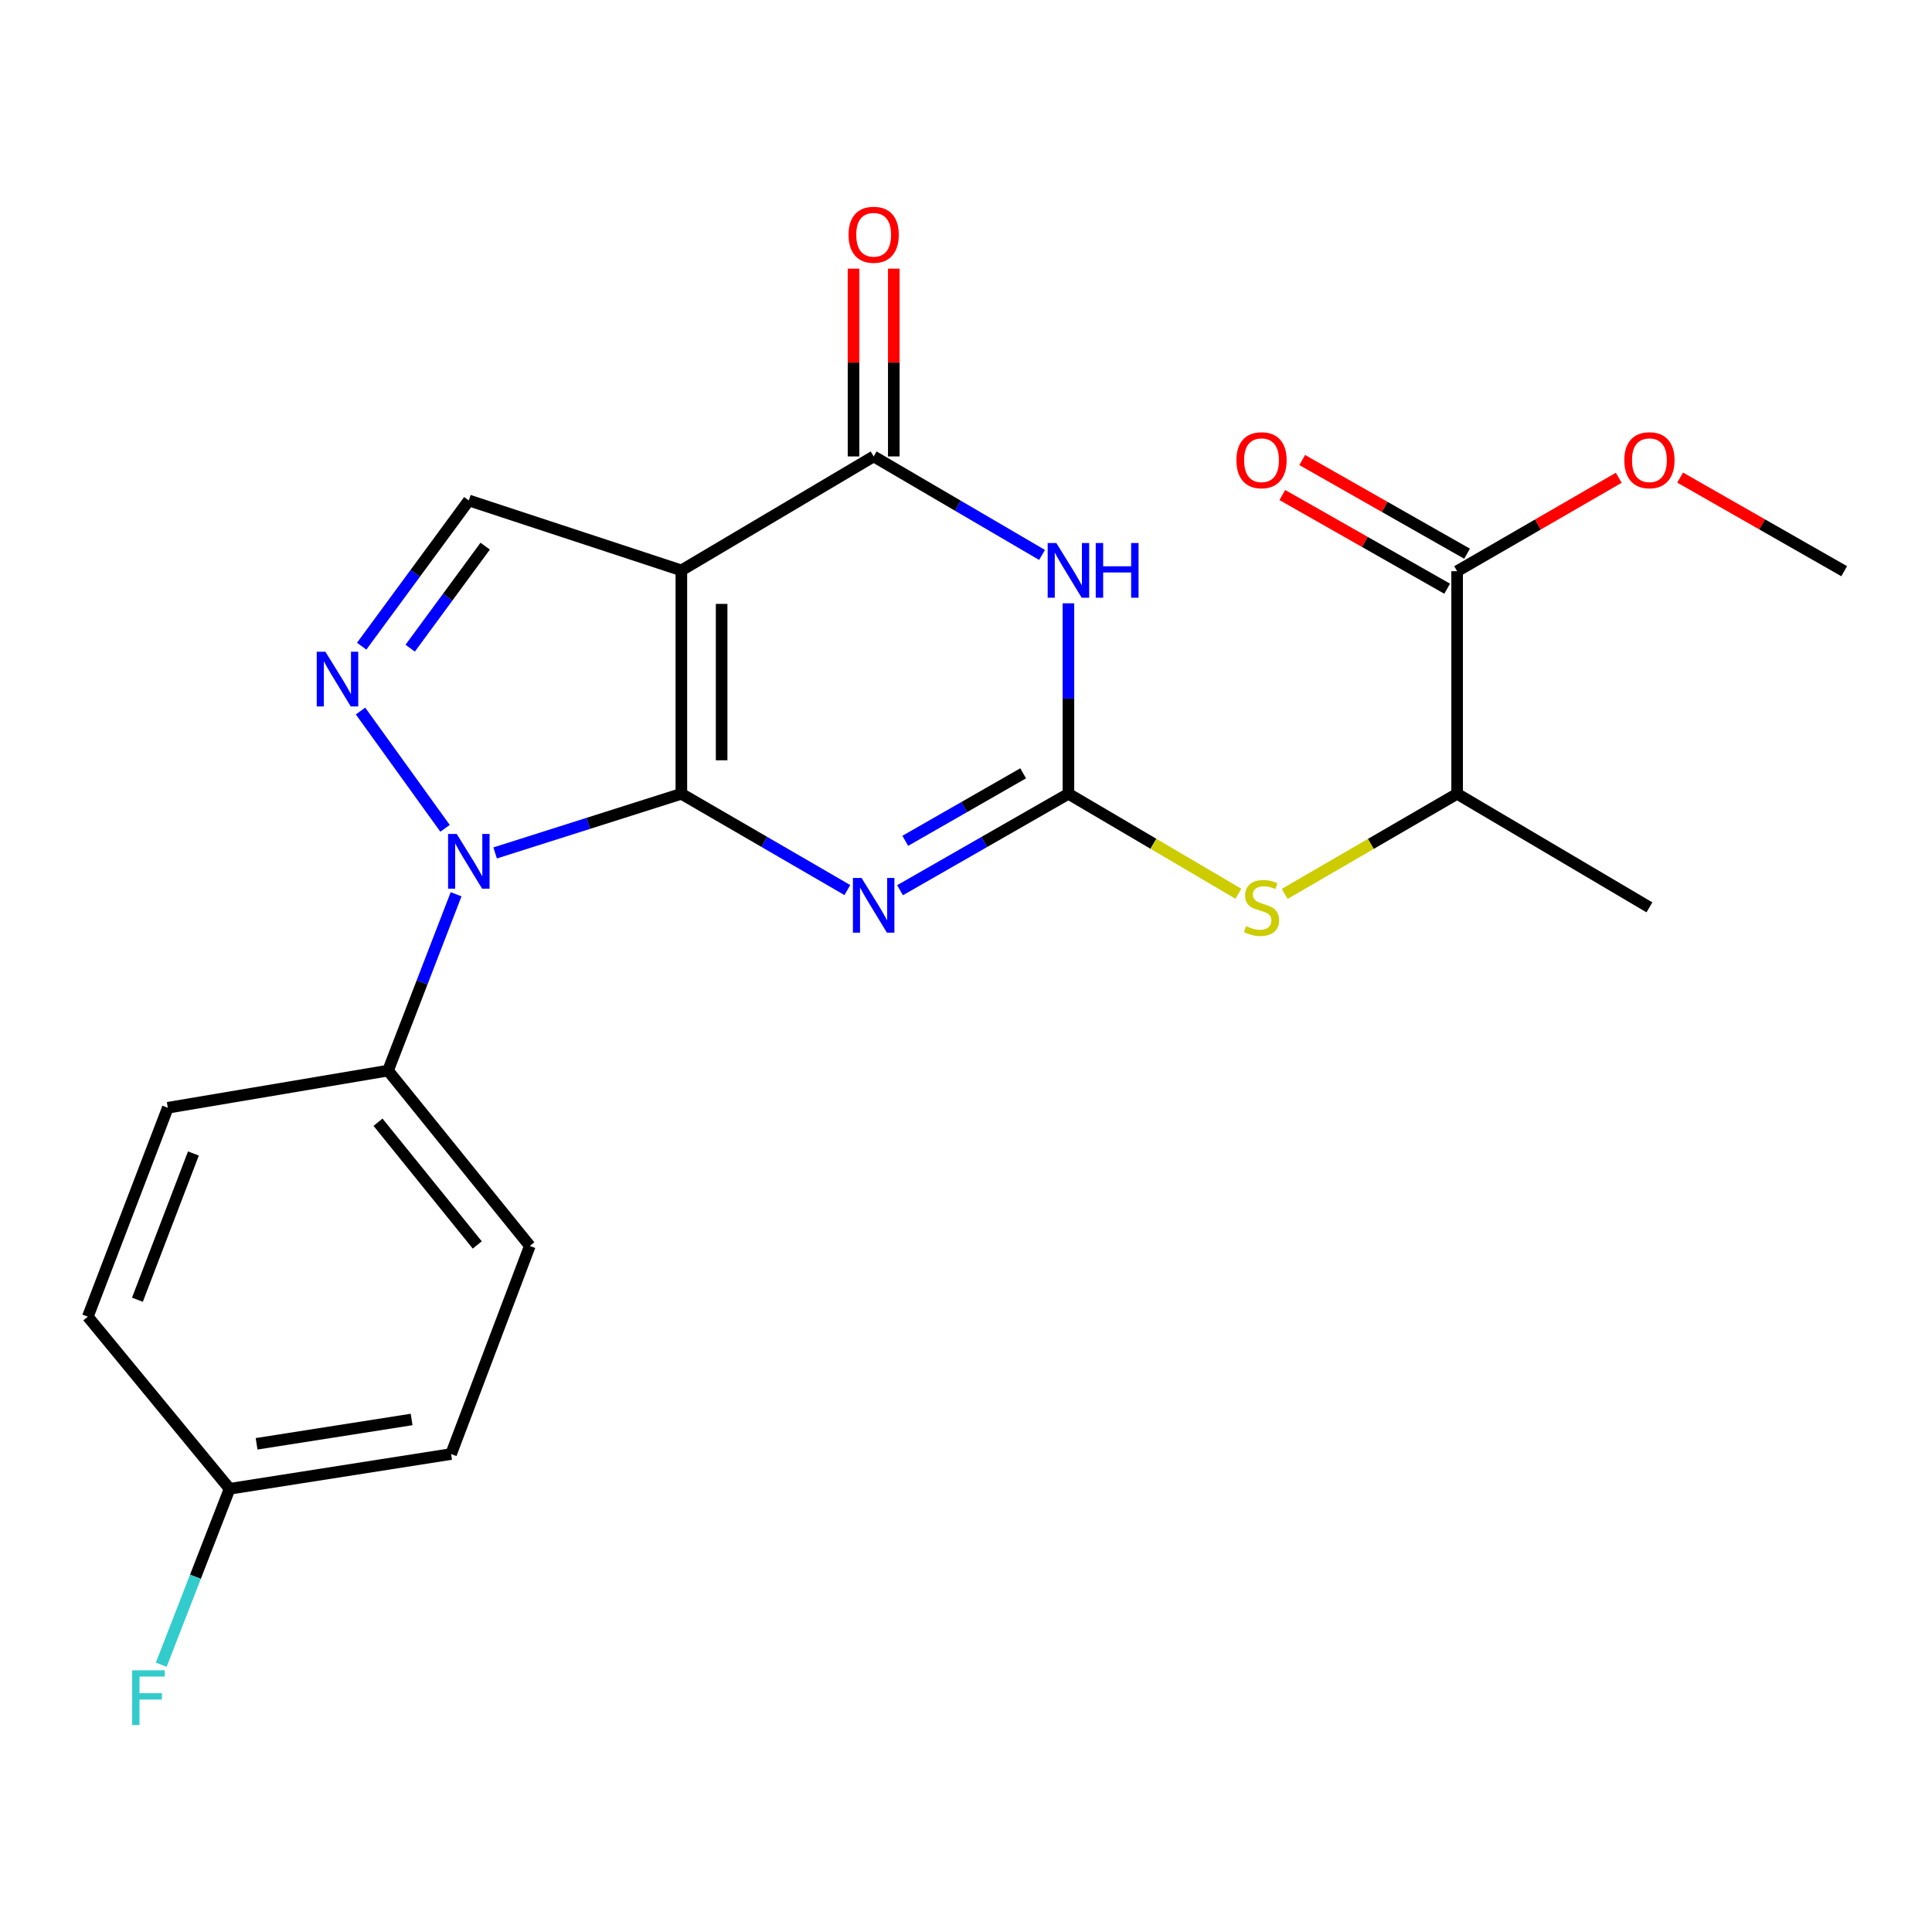 <?xml version='1.0' encoding='iso-8859-1'?>
<svg version='1.1' baseProfile='full'
              xmlns='http://www.w3.org/2000/svg'
                      xmlns:rdkit='http://www.rdkit.org/xml'
                      xmlns:xlink='http://www.w3.org/1999/xlink'
                  xml:space='preserve'
width='1000px' height='1000px' viewBox='0 0 1000 1000'>
<!-- END OF HEADER -->
<rect style='opacity:1.0;fill:#FFFFFF;stroke:none' width='1000' height='1000' x='0' y='0'> </rect>
<path class='bond-0' d='M 352.672,410.866 L 352.672,295.226' style='fill:none;fill-rule:evenodd;stroke:#000000;stroke-width:6px;stroke-linecap:butt;stroke-linejoin:miter;stroke-opacity:1' />
<path class='bond-0' d='M 373.512,393.52 L 373.512,312.572' style='fill:none;fill-rule:evenodd;stroke:#000000;stroke-width:6px;stroke-linecap:butt;stroke-linejoin:miter;stroke-opacity:1' />
<path class='bond-1' d='M 352.672,410.866 L 395.631,435.78' style='fill:none;fill-rule:evenodd;stroke:#000000;stroke-width:6px;stroke-linecap:butt;stroke-linejoin:miter;stroke-opacity:1' />
<path class='bond-1' d='M 395.631,435.78 L 438.59,460.695' style='fill:none;fill-rule:evenodd;stroke:#0000FF;stroke-width:6px;stroke-linecap:butt;stroke-linejoin:miter;stroke-opacity:1' />
<path class='bond-2' d='M 352.672,410.866 L 304.479,426.173' style='fill:none;fill-rule:evenodd;stroke:#000000;stroke-width:6px;stroke-linecap:butt;stroke-linejoin:miter;stroke-opacity:1' />
<path class='bond-2' d='M 304.479,426.173 L 256.285,441.48' style='fill:none;fill-rule:evenodd;stroke:#0000FF;stroke-width:6px;stroke-linecap:butt;stroke-linejoin:miter;stroke-opacity:1' />
<path class='bond-5' d='M 352.672,295.226 L 452.207,236.249' style='fill:none;fill-rule:evenodd;stroke:#000000;stroke-width:6px;stroke-linecap:butt;stroke-linejoin:miter;stroke-opacity:1' />
<path class='bond-7' d='M 352.672,295.226 L 242.66,259.034' style='fill:none;fill-rule:evenodd;stroke:#000000;stroke-width:6px;stroke-linecap:butt;stroke-linejoin:miter;stroke-opacity:1' />
<path class='bond-3' d='M 465.851,460.779 L 509.433,435.822' style='fill:none;fill-rule:evenodd;stroke:#0000FF;stroke-width:6px;stroke-linecap:butt;stroke-linejoin:miter;stroke-opacity:1' />
<path class='bond-3' d='M 509.433,435.822 L 553.015,410.866' style='fill:none;fill-rule:evenodd;stroke:#000000;stroke-width:6px;stroke-linecap:butt;stroke-linejoin:miter;stroke-opacity:1' />
<path class='bond-3' d='M 468.569,435.208 L 499.077,417.738' style='fill:none;fill-rule:evenodd;stroke:#0000FF;stroke-width:6px;stroke-linecap:butt;stroke-linejoin:miter;stroke-opacity:1' />
<path class='bond-3' d='M 499.077,417.738 L 529.584,400.268' style='fill:none;fill-rule:evenodd;stroke:#000000;stroke-width:6px;stroke-linecap:butt;stroke-linejoin:miter;stroke-opacity:1' />
<path class='bond-6' d='M 230.36,428.741 L 186.607,368.035' style='fill:none;fill-rule:evenodd;stroke:#0000FF;stroke-width:6px;stroke-linecap:butt;stroke-linejoin:miter;stroke-opacity:1' />
<path class='bond-10' d='M 236.075,462.87 L 218.463,508.506' style='fill:none;fill-rule:evenodd;stroke:#0000FF;stroke-width:6px;stroke-linecap:butt;stroke-linejoin:miter;stroke-opacity:1' />
<path class='bond-10' d='M 218.463,508.506 L 200.852,554.141' style='fill:none;fill-rule:evenodd;stroke:#000000;stroke-width:6px;stroke-linecap:butt;stroke-linejoin:miter;stroke-opacity:1' />
<path class='bond-4' d='M 553.015,410.866 L 553.015,361.571' style='fill:none;fill-rule:evenodd;stroke:#000000;stroke-width:6px;stroke-linecap:butt;stroke-linejoin:miter;stroke-opacity:1' />
<path class='bond-4' d='M 553.015,361.571 L 553.015,312.277' style='fill:none;fill-rule:evenodd;stroke:#0000FF;stroke-width:6px;stroke-linecap:butt;stroke-linejoin:miter;stroke-opacity:1' />
<path class='bond-8' d='M 553.015,410.866 L 597.001,436.734' style='fill:none;fill-rule:evenodd;stroke:#000000;stroke-width:6px;stroke-linecap:butt;stroke-linejoin:miter;stroke-opacity:1' />
<path class='bond-8' d='M 597.001,436.734 L 640.987,462.602' style='fill:none;fill-rule:evenodd;stroke:#CCCC00;stroke-width:6px;stroke-linecap:butt;stroke-linejoin:miter;stroke-opacity:1' />
<path class='bond-24' d='M 539.355,287.235 L 495.781,261.742' style='fill:none;fill-rule:evenodd;stroke:#0000FF;stroke-width:6px;stroke-linecap:butt;stroke-linejoin:miter;stroke-opacity:1' />
<path class='bond-24' d='M 495.781,261.742 L 452.207,236.249' style='fill:none;fill-rule:evenodd;stroke:#000000;stroke-width:6px;stroke-linecap:butt;stroke-linejoin:miter;stroke-opacity:1' />
<path class='bond-12' d='M 462.627,236.249 L 462.627,187.655' style='fill:none;fill-rule:evenodd;stroke:#000000;stroke-width:6px;stroke-linecap:butt;stroke-linejoin:miter;stroke-opacity:1' />
<path class='bond-12' d='M 462.627,187.655 L 462.627,139.062' style='fill:none;fill-rule:evenodd;stroke:#FF0000;stroke-width:6px;stroke-linecap:butt;stroke-linejoin:miter;stroke-opacity:1' />
<path class='bond-12' d='M 441.787,236.249 L 441.787,187.655' style='fill:none;fill-rule:evenodd;stroke:#000000;stroke-width:6px;stroke-linecap:butt;stroke-linejoin:miter;stroke-opacity:1' />
<path class='bond-12' d='M 441.787,187.655 L 441.787,139.062' style='fill:none;fill-rule:evenodd;stroke:#FF0000;stroke-width:6px;stroke-linecap:butt;stroke-linejoin:miter;stroke-opacity:1' />
<path class='bond-23' d='M 187.205,334.466 L 214.932,296.75' style='fill:none;fill-rule:evenodd;stroke:#0000FF;stroke-width:6px;stroke-linecap:butt;stroke-linejoin:miter;stroke-opacity:1' />
<path class='bond-23' d='M 214.932,296.75 L 242.66,259.034' style='fill:none;fill-rule:evenodd;stroke:#000000;stroke-width:6px;stroke-linecap:butt;stroke-linejoin:miter;stroke-opacity:1' />
<path class='bond-23' d='M 212.314,335.495 L 231.723,309.094' style='fill:none;fill-rule:evenodd;stroke:#0000FF;stroke-width:6px;stroke-linecap:butt;stroke-linejoin:miter;stroke-opacity:1' />
<path class='bond-23' d='M 231.723,309.094 L 251.132,282.693' style='fill:none;fill-rule:evenodd;stroke:#000000;stroke-width:6px;stroke-linecap:butt;stroke-linejoin:miter;stroke-opacity:1' />
<path class='bond-11' d='M 664.973,462.675 L 709.588,436.77' style='fill:none;fill-rule:evenodd;stroke:#CCCC00;stroke-width:6px;stroke-linecap:butt;stroke-linejoin:miter;stroke-opacity:1' />
<path class='bond-11' d='M 709.588,436.77 L 754.203,410.866' style='fill:none;fill-rule:evenodd;stroke:#000000;stroke-width:6px;stroke-linecap:butt;stroke-linejoin:miter;stroke-opacity:1' />
<path class='bond-9' d='M 754.203,295.655 L 754.203,410.866' style='fill:none;fill-rule:evenodd;stroke:#000000;stroke-width:6px;stroke-linecap:butt;stroke-linejoin:miter;stroke-opacity:1' />
<path class='bond-13' d='M 759.351,286.595 L 716.688,262.351' style='fill:none;fill-rule:evenodd;stroke:#000000;stroke-width:6px;stroke-linecap:butt;stroke-linejoin:miter;stroke-opacity:1' />
<path class='bond-13' d='M 716.688,262.351 L 674.026,238.107' style='fill:none;fill-rule:evenodd;stroke:#FF0000;stroke-width:6px;stroke-linecap:butt;stroke-linejoin:miter;stroke-opacity:1' />
<path class='bond-13' d='M 749.055,304.714 L 706.392,280.47' style='fill:none;fill-rule:evenodd;stroke:#000000;stroke-width:6px;stroke-linecap:butt;stroke-linejoin:miter;stroke-opacity:1' />
<path class='bond-13' d='M 706.392,280.47 L 663.729,256.226' style='fill:none;fill-rule:evenodd;stroke:#FF0000;stroke-width:6px;stroke-linecap:butt;stroke-linejoin:miter;stroke-opacity:1' />
<path class='bond-17' d='M 754.203,295.655 L 796.033,271.477' style='fill:none;fill-rule:evenodd;stroke:#000000;stroke-width:6px;stroke-linecap:butt;stroke-linejoin:miter;stroke-opacity:1' />
<path class='bond-17' d='M 796.033,271.477 L 837.863,247.3' style='fill:none;fill-rule:evenodd;stroke:#FF0000;stroke-width:6px;stroke-linecap:butt;stroke-linejoin:miter;stroke-opacity:1' />
<path class='bond-14' d='M 200.852,554.141 L 274.244,644.888' style='fill:none;fill-rule:evenodd;stroke:#000000;stroke-width:6px;stroke-linecap:butt;stroke-linejoin:miter;stroke-opacity:1' />
<path class='bond-14' d='M 195.657,580.858 L 247.031,644.381' style='fill:none;fill-rule:evenodd;stroke:#000000;stroke-width:6px;stroke-linecap:butt;stroke-linejoin:miter;stroke-opacity:1' />
<path class='bond-15' d='M 200.852,554.141 L 86.857,573.372' style='fill:none;fill-rule:evenodd;stroke:#000000;stroke-width:6px;stroke-linecap:butt;stroke-linejoin:miter;stroke-opacity:1' />
<path class='bond-21' d='M 754.203,410.866 L 853.737,469.646' style='fill:none;fill-rule:evenodd;stroke:#000000;stroke-width:6px;stroke-linecap:butt;stroke-linejoin:miter;stroke-opacity:1' />
<path class='bond-18' d='M 274.244,644.888 L 233.478,752.608' style='fill:none;fill-rule:evenodd;stroke:#000000;stroke-width:6px;stroke-linecap:butt;stroke-linejoin:miter;stroke-opacity:1' />
<path class='bond-19' d='M 86.857,573.372 L 45.455,681.509' style='fill:none;fill-rule:evenodd;stroke:#000000;stroke-width:6px;stroke-linecap:butt;stroke-linejoin:miter;stroke-opacity:1' />
<path class='bond-19' d='M 100.109,597.044 L 71.127,672.74' style='fill:none;fill-rule:evenodd;stroke:#000000;stroke-width:6px;stroke-linecap:butt;stroke-linejoin:miter;stroke-opacity:1' />
<path class='bond-16' d='M 118.846,770.6 L 45.455,681.509' style='fill:none;fill-rule:evenodd;stroke:#000000;stroke-width:6px;stroke-linecap:butt;stroke-linejoin:miter;stroke-opacity:1' />
<path class='bond-20' d='M 118.846,770.6 L 101.153,816.127' style='fill:none;fill-rule:evenodd;stroke:#000000;stroke-width:6px;stroke-linecap:butt;stroke-linejoin:miter;stroke-opacity:1' />
<path class='bond-20' d='M 101.153,816.127 L 83.46,861.654' style='fill:none;fill-rule:evenodd;stroke:#33CCCC;stroke-width:6px;stroke-linecap:butt;stroke-linejoin:miter;stroke-opacity:1' />
<path class='bond-25' d='M 118.846,770.6 L 233.478,752.608' style='fill:none;fill-rule:evenodd;stroke:#000000;stroke-width:6px;stroke-linecap:butt;stroke-linejoin:miter;stroke-opacity:1' />
<path class='bond-25' d='M 132.81,747.313 L 213.052,734.719' style='fill:none;fill-rule:evenodd;stroke:#000000;stroke-width:6px;stroke-linecap:butt;stroke-linejoin:miter;stroke-opacity:1' />
<path class='bond-22' d='M 869.639,247.199 L 912.092,271.427' style='fill:none;fill-rule:evenodd;stroke:#FF0000;stroke-width:6px;stroke-linecap:butt;stroke-linejoin:miter;stroke-opacity:1' />
<path class='bond-22' d='M 912.092,271.427 L 954.545,295.655' style='fill:none;fill-rule:evenodd;stroke:#000000;stroke-width:6px;stroke-linecap:butt;stroke-linejoin:miter;stroke-opacity:1' />
<path  class='atom-2' d='M 445.947 454.433
L 455.227 469.433
Q 456.147 470.913, 457.627 473.593
Q 459.107 476.273, 459.187 476.433
L 459.187 454.433
L 462.947 454.433
L 462.947 482.753
L 459.067 482.753
L 449.107 466.353
Q 447.947 464.433, 446.707 462.233
Q 445.507 460.033, 445.147 459.353
L 445.147 482.753
L 441.467 482.753
L 441.467 454.433
L 445.947 454.433
' fill='#0000FF'/>
<path  class='atom-3' d='M 236.4 431.647
L 245.68 446.647
Q 246.6 448.127, 248.08 450.807
Q 249.56 453.487, 249.64 453.647
L 249.64 431.647
L 253.4 431.647
L 253.4 459.967
L 249.52 459.967
L 239.56 443.567
Q 238.4 441.647, 237.16 439.447
Q 235.96 437.247, 235.6 436.567
L 235.6 459.967
L 231.92 459.967
L 231.92 431.647
L 236.4 431.647
' fill='#0000FF'/>
<path  class='atom-5' d='M 546.755 281.066
L 556.035 296.066
Q 556.955 297.546, 558.435 300.226
Q 559.915 302.906, 559.995 303.066
L 559.995 281.066
L 563.755 281.066
L 563.755 309.386
L 559.875 309.386
L 549.915 292.986
Q 548.755 291.066, 547.515 288.866
Q 546.315 286.666, 545.955 285.986
L 545.955 309.386
L 542.275 309.386
L 542.275 281.066
L 546.755 281.066
' fill='#0000FF'/>
<path  class='atom-5' d='M 567.155 281.066
L 570.995 281.066
L 570.995 293.106
L 585.475 293.106
L 585.475 281.066
L 589.315 281.066
L 589.315 309.386
L 585.475 309.386
L 585.475 296.306
L 570.995 296.306
L 570.995 309.386
L 567.155 309.386
L 567.155 281.066
' fill='#0000FF'/>
<path  class='atom-7' d='M 168.426 337.334
L 177.706 352.334
Q 178.626 353.814, 180.106 356.494
Q 181.586 359.174, 181.666 359.334
L 181.666 337.334
L 185.426 337.334
L 185.426 365.654
L 181.546 365.654
L 171.586 349.254
Q 170.426 347.334, 169.186 345.134
Q 167.986 342.934, 167.626 342.254
L 167.626 365.654
L 163.946 365.654
L 163.946 337.334
L 168.426 337.334
' fill='#0000FF'/>
<path  class='atom-9' d='M 644.966 479.366
Q 645.286 479.486, 646.606 480.046
Q 647.926 480.606, 649.366 480.966
Q 650.846 481.286, 652.286 481.286
Q 654.966 481.286, 656.526 480.006
Q 658.086 478.686, 658.086 476.406
Q 658.086 474.846, 657.286 473.886
Q 656.526 472.926, 655.326 472.406
Q 654.126 471.886, 652.126 471.286
Q 649.606 470.526, 648.086 469.806
Q 646.606 469.086, 645.526 467.566
Q 644.486 466.046, 644.486 463.486
Q 644.486 459.926, 646.886 457.726
Q 649.326 455.526, 654.126 455.526
Q 657.406 455.526, 661.126 457.086
L 660.206 460.166
Q 656.806 458.766, 654.246 458.766
Q 651.486 458.766, 649.966 459.926
Q 648.446 461.046, 648.486 463.006
Q 648.486 464.526, 649.246 465.446
Q 650.046 466.366, 651.166 466.886
Q 652.326 467.406, 654.246 468.006
Q 656.806 468.806, 658.326 469.606
Q 659.846 470.406, 660.926 472.046
Q 662.046 473.646, 662.046 476.406
Q 662.046 480.326, 659.406 482.446
Q 656.806 484.526, 652.446 484.526
Q 649.926 484.526, 648.006 483.966
Q 646.126 483.446, 643.886 482.526
L 644.966 479.366
' fill='#CCCC00'/>
<path  class='atom-13' d='M 439.207 121.512
Q 439.207 114.712, 442.567 110.912
Q 445.927 107.112, 452.207 107.112
Q 458.487 107.112, 461.847 110.912
Q 465.207 114.712, 465.207 121.512
Q 465.207 128.392, 461.807 132.312
Q 458.407 136.192, 452.207 136.192
Q 445.967 136.192, 442.567 132.312
Q 439.207 128.432, 439.207 121.512
M 452.207 132.992
Q 456.527 132.992, 458.847 130.112
Q 461.207 127.192, 461.207 121.512
Q 461.207 115.952, 458.847 113.152
Q 456.527 110.312, 452.207 110.312
Q 447.887 110.312, 445.527 113.112
Q 443.207 115.912, 443.207 121.512
Q 443.207 127.232, 445.527 130.112
Q 447.887 132.992, 452.207 132.992
' fill='#FF0000'/>
<path  class='atom-14' d='M 639.966 238.204
Q 639.966 231.404, 643.326 227.604
Q 646.686 223.804, 652.966 223.804
Q 659.246 223.804, 662.606 227.604
Q 665.966 231.404, 665.966 238.204
Q 665.966 245.084, 662.566 249.004
Q 659.166 252.884, 652.966 252.884
Q 646.726 252.884, 643.326 249.004
Q 639.966 245.124, 639.966 238.204
M 652.966 249.684
Q 657.286 249.684, 659.606 246.804
Q 661.966 243.884, 661.966 238.204
Q 661.966 232.644, 659.606 229.844
Q 657.286 227.004, 652.966 227.004
Q 648.646 227.004, 646.286 229.804
Q 643.966 232.604, 643.966 238.204
Q 643.966 243.924, 646.286 246.804
Q 648.646 249.684, 652.966 249.684
' fill='#FF0000'/>
<path  class='atom-18' d='M 840.737 238.204
Q 840.737 231.404, 844.097 227.604
Q 847.457 223.804, 853.737 223.804
Q 860.017 223.804, 863.377 227.604
Q 866.737 231.404, 866.737 238.204
Q 866.737 245.084, 863.337 249.004
Q 859.937 252.884, 853.737 252.884
Q 847.497 252.884, 844.097 249.004
Q 840.737 245.124, 840.737 238.204
M 853.737 249.684
Q 858.057 249.684, 860.377 246.804
Q 862.737 243.884, 862.737 238.204
Q 862.737 232.644, 860.377 229.844
Q 858.057 227.004, 853.737 227.004
Q 849.417 227.004, 847.057 229.804
Q 844.737 232.604, 844.737 238.204
Q 844.737 243.924, 847.057 246.804
Q 849.417 249.684, 853.737 249.684
' fill='#FF0000'/>
<path  class='atom-21' d='M 68.41 864.554
L 85.251 864.554
L 85.251 867.794
L 72.21 867.794
L 72.21 876.394
L 83.811 876.394
L 83.811 879.674
L 72.21 879.674
L 72.21 892.874
L 68.41 892.874
L 68.41 864.554
' fill='#33CCCC'/>
</svg>
